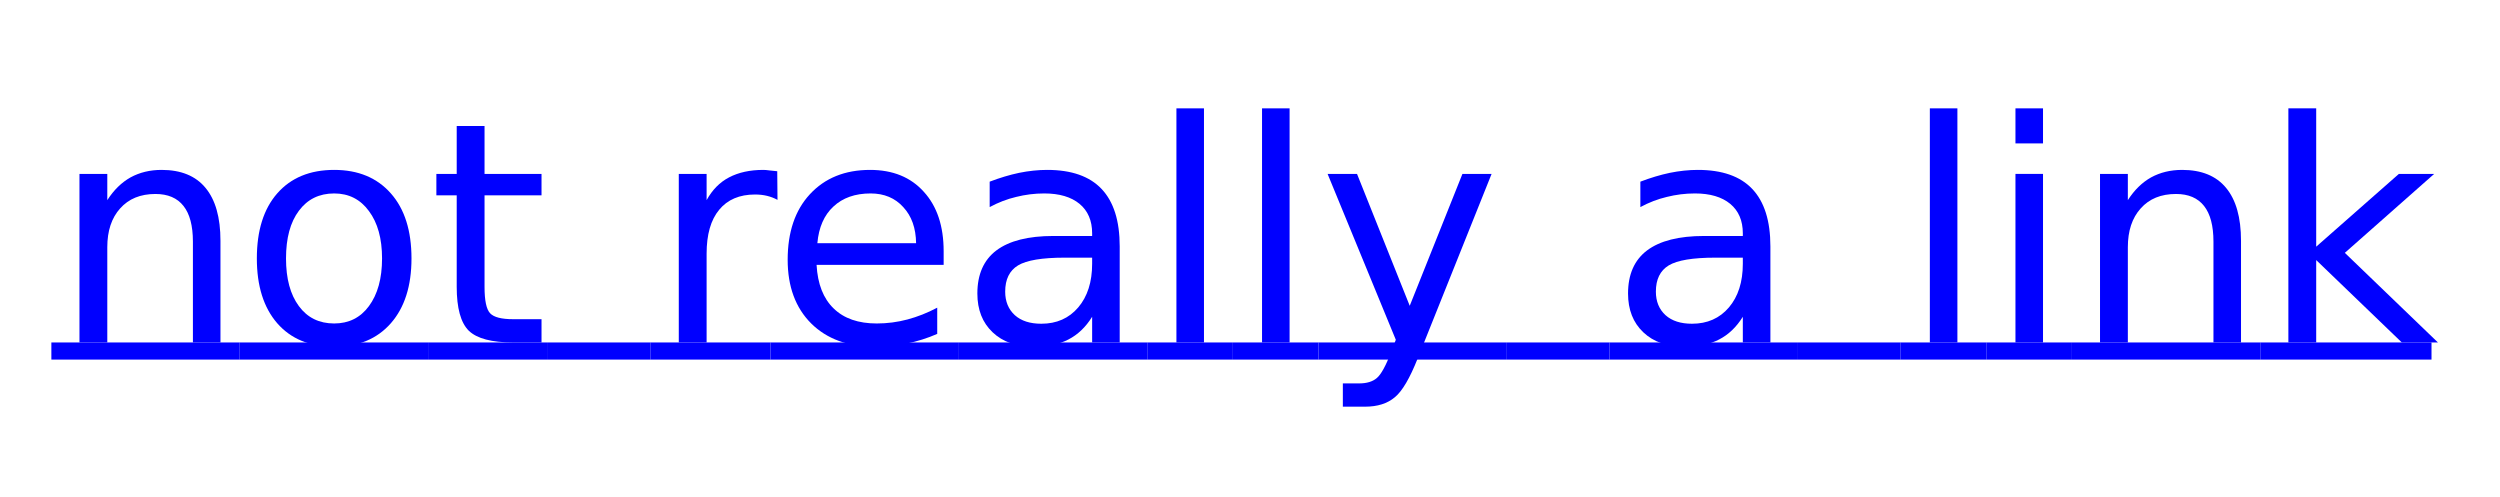 <?xml version="1.0" encoding="UTF-8"?>
<svg xmlns="http://www.w3.org/2000/svg" xmlns:xlink="http://www.w3.org/1999/xlink" width="146" height="29" viewBox="0 0 146 29">
<defs>
<g>
<g id="glyph-0-0">
<path d="M 1.641 -13.672 L 3.266 -13.672 L 3.266 -5.594 L 8.094 -9.844 L 10.156 -9.844 L 4.938 -5.234 L 10.375 0 L 8.266 0 L 3.266 -4.812 L 3.266 0 L 1.641 0 Z M 1.641 -13.672 "/>
</g>
<g id="glyph-0-1">
<path d="M 9.875 -5.938 L 9.875 0 L 8.266 0 L 8.266 -5.891 C 8.266 -6.816 8.082 -7.508 7.719 -7.969 C 7.352 -8.438 6.805 -8.672 6.078 -8.672 C 5.203 -8.672 4.516 -8.391 4.016 -7.828 C 3.516 -7.273 3.266 -6.52 3.266 -5.562 L 3.266 0 L 1.641 0 L 1.641 -9.844 L 3.266 -9.844 L 3.266 -8.312 C 3.648 -8.906 4.102 -9.348 4.625 -9.641 C 5.156 -9.93 5.758 -10.078 6.438 -10.078 C 7.57 -10.078 8.426 -9.727 9 -9.031 C 9.582 -8.332 9.875 -7.301 9.875 -5.938 Z M 9.875 -5.938 "/>
</g>
<g id="glyph-0-2">
<path d="M 1.703 -9.844 L 3.312 -9.844 L 3.312 0 L 1.703 0 Z M 1.703 -13.672 L 3.312 -13.672 L 3.312 -11.625 L 1.703 -11.625 Z M 1.703 -13.672 "/>
</g>
<g id="glyph-0-3">
<path d="M 1.703 -13.672 L 3.312 -13.672 L 3.312 0 L 1.703 0 Z M 1.703 -13.672 "/>
</g>
<g id="glyph-0-4">
<path d="M 6.172 -4.953 C 4.859 -4.953 3.953 -4.801 3.453 -4.5 C 2.953 -4.195 2.703 -3.688 2.703 -2.969 C 2.703 -2.395 2.891 -1.938 3.266 -1.594 C 3.641 -1.258 4.156 -1.094 4.812 -1.094 C 5.707 -1.094 6.426 -1.41 6.969 -2.047 C 7.508 -2.68 7.781 -3.531 7.781 -4.594 L 7.781 -4.953 Z M 9.391 -5.609 L 9.391 0 L 7.781 0 L 7.781 -1.5 C 7.406 -0.895 6.941 -0.453 6.391 -0.172 C 5.848 0.109 5.176 0.25 4.375 0.25 C 3.363 0.25 2.562 -0.031 1.969 -0.594 C 1.375 -1.156 1.078 -1.91 1.078 -2.859 C 1.078 -3.973 1.445 -4.812 2.188 -5.375 C 2.938 -5.938 4.047 -6.219 5.516 -6.219 L 7.781 -6.219 L 7.781 -6.375 C 7.781 -7.113 7.535 -7.688 7.047 -8.094 C 6.555 -8.5 5.867 -8.703 4.984 -8.703 C 4.422 -8.703 3.875 -8.633 3.344 -8.5 C 2.812 -8.375 2.297 -8.176 1.797 -7.906 L 1.797 -9.391 C 2.391 -9.617 2.961 -9.789 3.516 -9.906 C 4.078 -10.02 4.625 -10.078 5.156 -10.078 C 6.57 -10.078 7.629 -9.707 8.328 -8.969 C 9.035 -8.227 9.391 -7.109 9.391 -5.609 Z M 9.391 -5.609 "/>
</g>
<g id="glyph-0-5">
<path d="M 5.797 0.922 C 5.336 2.086 4.891 2.848 4.453 3.203 C 4.023 3.566 3.445 3.75 2.719 3.75 L 1.422 3.75 L 1.422 2.391 L 2.375 2.391 C 2.82 2.391 3.164 2.285 3.406 2.078 C 3.656 1.867 3.93 1.367 4.234 0.578 L 4.516 -0.156 L 0.531 -9.844 L 2.25 -9.844 L 5.328 -2.141 L 8.406 -9.844 L 10.109 -9.844 Z M 5.797 0.922 "/>
</g>
<g id="glyph-0-6">
<path d="M 10.109 -5.328 L 10.109 -4.531 L 2.688 -4.531 C 2.75 -3.414 3.082 -2.566 3.688 -1.984 C 4.289 -1.398 5.129 -1.109 6.203 -1.109 C 6.816 -1.109 7.414 -1.188 8 -1.344 C 8.582 -1.5 9.16 -1.727 9.734 -2.031 L 9.734 -0.5 C 9.16 -0.25 8.566 -0.062 7.953 0.062 C 7.348 0.188 6.727 0.25 6.094 0.25 C 4.531 0.25 3.289 -0.203 2.375 -1.109 C 1.457 -2.023 1 -3.266 1 -4.828 C 1 -6.441 1.43 -7.719 2.297 -8.656 C 3.172 -9.602 4.344 -10.078 5.812 -10.078 C 7.145 -10.078 8.191 -9.648 8.953 -8.797 C 9.723 -7.953 10.109 -6.797 10.109 -5.328 Z M 8.5 -5.797 C 8.488 -6.68 8.238 -7.383 7.75 -7.906 C 7.27 -8.438 6.633 -8.703 5.844 -8.703 C 4.938 -8.703 4.211 -8.445 3.672 -7.938 C 3.129 -7.438 2.816 -6.723 2.734 -5.797 Z M 8.5 -5.797 "/>
</g>
<g id="glyph-0-7">
<path d="M 7.406 -8.328 C 7.219 -8.43 7.016 -8.508 6.797 -8.562 C 6.586 -8.613 6.352 -8.641 6.094 -8.641 C 5.188 -8.641 4.488 -8.344 4 -7.75 C 3.508 -7.156 3.266 -6.301 3.266 -5.188 L 3.266 0 L 1.641 0 L 1.641 -9.844 L 3.266 -9.844 L 3.266 -8.312 C 3.598 -8.914 4.035 -9.359 4.578 -9.641 C 5.129 -9.93 5.797 -10.078 6.578 -10.078 C 6.68 -10.078 6.801 -10.066 6.938 -10.047 C 7.07 -10.035 7.223 -10.02 7.391 -10 Z M 7.406 -8.328 "/>
</g>
<g id="glyph-0-8">
<path d="M 3.297 -12.641 L 3.297 -9.844 L 6.625 -9.844 L 6.625 -8.594 L 3.297 -8.594 L 3.297 -3.25 C 3.297 -2.445 3.406 -1.93 3.625 -1.703 C 3.844 -1.473 4.289 -1.359 4.969 -1.359 L 6.625 -1.359 L 6.625 0 L 4.969 0 C 3.719 0 2.852 -0.227 2.375 -0.688 C 1.906 -1.156 1.672 -2.008 1.672 -3.25 L 1.672 -8.594 L 0.484 -8.594 L 0.484 -9.844 L 1.672 -9.844 L 1.672 -12.641 Z M 3.297 -12.641 "/>
</g>
<g id="glyph-0-9">
<path d="M 5.516 -8.703 C 4.641 -8.703 3.953 -8.363 3.453 -7.688 C 2.953 -7.02 2.703 -6.094 2.703 -4.906 C 2.703 -3.727 2.953 -2.801 3.453 -2.125 C 3.953 -1.445 4.641 -1.109 5.516 -1.109 C 6.367 -1.109 7.047 -1.445 7.547 -2.125 C 8.055 -2.812 8.312 -3.738 8.312 -4.906 C 8.312 -6.07 8.055 -6.992 7.547 -7.672 C 7.047 -8.359 6.367 -8.703 5.516 -8.703 Z M 5.516 -10.078 C 6.922 -10.078 8.023 -9.617 8.828 -8.703 C 9.629 -7.797 10.031 -6.531 10.031 -4.906 C 10.031 -3.301 9.629 -2.039 8.828 -1.125 C 8.023 -0.207 6.922 0.25 5.516 0.25 C 4.098 0.25 2.988 -0.207 2.188 -1.125 C 1.395 -2.039 1 -3.301 1 -4.906 C 1 -6.531 1.395 -7.797 2.188 -8.703 C 2.988 -9.617 4.098 -10.078 5.516 -10.078 Z M 5.516 -10.078 "/>
</g>
</g>
</defs>
<g fill="rgb(0%, 0%, 100%)" fill-opacity="1">
<use xlink:href="#glyph-0-0" x="132" y="20"/>
</g>
<path fill-rule="nonzero" fill="rgb(0%, 0%, 100%)" fill-opacity="1" d="M 132 20 L 142 20 L 142 21 L 132 21 Z M 132 20 "/>
<g fill="rgb(0%, 0%, 100%)" fill-opacity="1">
<use xlink:href="#glyph-0-1" x="121" y="20"/>
</g>
<path fill-rule="nonzero" fill="rgb(0%, 0%, 100%)" fill-opacity="1" d="M 121 20 L 132 20 L 132 21 L 121 21 Z M 121 20 "/>
<g fill="rgb(0%, 0%, 100%)" fill-opacity="1">
<use xlink:href="#glyph-0-2" x="116" y="20"/>
</g>
<path fill-rule="nonzero" fill="rgb(0%, 0%, 100%)" fill-opacity="1" d="M 116 20 L 121 20 L 121 21 L 116 21 Z M 116 20 "/>
<g fill="rgb(0%, 0%, 100%)" fill-opacity="1">
<use xlink:href="#glyph-0-3" x="111" y="20"/>
</g>
<path fill-rule="nonzero" fill="rgb(0%, 0%, 100%)" fill-opacity="1" d="M 111 20 L 116 20 L 116 21 L 111 21 Z M 111 20 "/>
<path fill-rule="nonzero" fill="rgb(0%, 0%, 100%)" fill-opacity="1" d="M 105 20 L 111 20 L 111 21 L 105 21 Z M 105 20 "/>
<g fill="rgb(0%, 0%, 100%)" fill-opacity="1">
<use xlink:href="#glyph-0-4" x="94" y="20"/>
</g>
<path fill-rule="nonzero" fill="rgb(0%, 0%, 100%)" fill-opacity="1" d="M 94 20 L 105 20 L 105 21 L 94 21 Z M 94 20 "/>
<path fill-rule="nonzero" fill="rgb(0%, 0%, 100%)" fill-opacity="1" d="M 88 20 L 94 20 L 94 21 L 88 21 Z M 88 20 "/>
<g fill="rgb(0%, 0%, 100%)" fill-opacity="1">
<use xlink:href="#glyph-0-5" x="77" y="20"/>
</g>
<path fill-rule="nonzero" fill="rgb(0%, 0%, 100%)" fill-opacity="1" d="M 77 20 L 88 20 L 88 21 L 77 21 Z M 77 20 "/>
<g fill="rgb(0%, 0%, 100%)" fill-opacity="1">
<use xlink:href="#glyph-0-3" x="72" y="20"/>
</g>
<path fill-rule="nonzero" fill="rgb(0%, 0%, 100%)" fill-opacity="1" d="M 72 20 L 77 20 L 77 21 L 72 21 Z M 72 20 "/>
<g fill="rgb(0%, 0%, 100%)" fill-opacity="1">
<use xlink:href="#glyph-0-3" x="67" y="20"/>
</g>
<path fill-rule="nonzero" fill="rgb(0%, 0%, 100%)" fill-opacity="1" d="M 67 20 L 72 20 L 72 21 L 67 21 Z M 67 20 "/>
<g fill="rgb(0%, 0%, 100%)" fill-opacity="1">
<use xlink:href="#glyph-0-4" x="56" y="20"/>
</g>
<path fill-rule="nonzero" fill="rgb(0%, 0%, 100%)" fill-opacity="1" d="M 56 20 L 67 20 L 67 21 L 56 21 Z M 56 20 "/>
<g fill="rgb(0%, 0%, 100%)" fill-opacity="1">
<use xlink:href="#glyph-0-6" x="45" y="20"/>
</g>
<path fill-rule="nonzero" fill="rgb(0%, 0%, 100%)" fill-opacity="1" d="M 45 20 L 56 20 L 56 21 L 45 21 Z M 45 20 "/>
<g fill="rgb(0%, 0%, 100%)" fill-opacity="1">
<use xlink:href="#glyph-0-7" x="38" y="20"/>
</g>
<path fill-rule="nonzero" fill="rgb(0%, 0%, 100%)" fill-opacity="1" d="M 38 20 L 45 20 L 45 21 L 38 21 Z M 38 20 "/>
<path fill-rule="nonzero" fill="rgb(0%, 0%, 100%)" fill-opacity="1" d="M 32 20 L 38 20 L 38 21 L 32 21 Z M 32 20 "/>
<g fill="rgb(0%, 0%, 100%)" fill-opacity="1">
<use xlink:href="#glyph-0-8" x="25" y="20"/>
</g>
<path fill-rule="nonzero" fill="rgb(0%, 0%, 100%)" fill-opacity="1" d="M 25 20 L 32 20 L 32 21 L 25 21 Z M 25 20 "/>
<g fill="rgb(0%, 0%, 100%)" fill-opacity="1">
<use xlink:href="#glyph-0-9" x="14" y="20"/>
</g>
<path fill-rule="nonzero" fill="rgb(0%, 0%, 100%)" fill-opacity="1" d="M 14 20 L 25 20 L 25 21 L 14 21 Z M 14 20 "/>
<g fill="rgb(0%, 0%, 100%)" fill-opacity="1">
<use xlink:href="#glyph-0-1" x="3" y="20"/>
</g>
<path fill-rule="nonzero" fill="rgb(0%, 0%, 100%)" fill-opacity="1" d="M 3 20 L 14 20 L 14 21 L 3 21 Z M 3 20 "/>
</svg>
